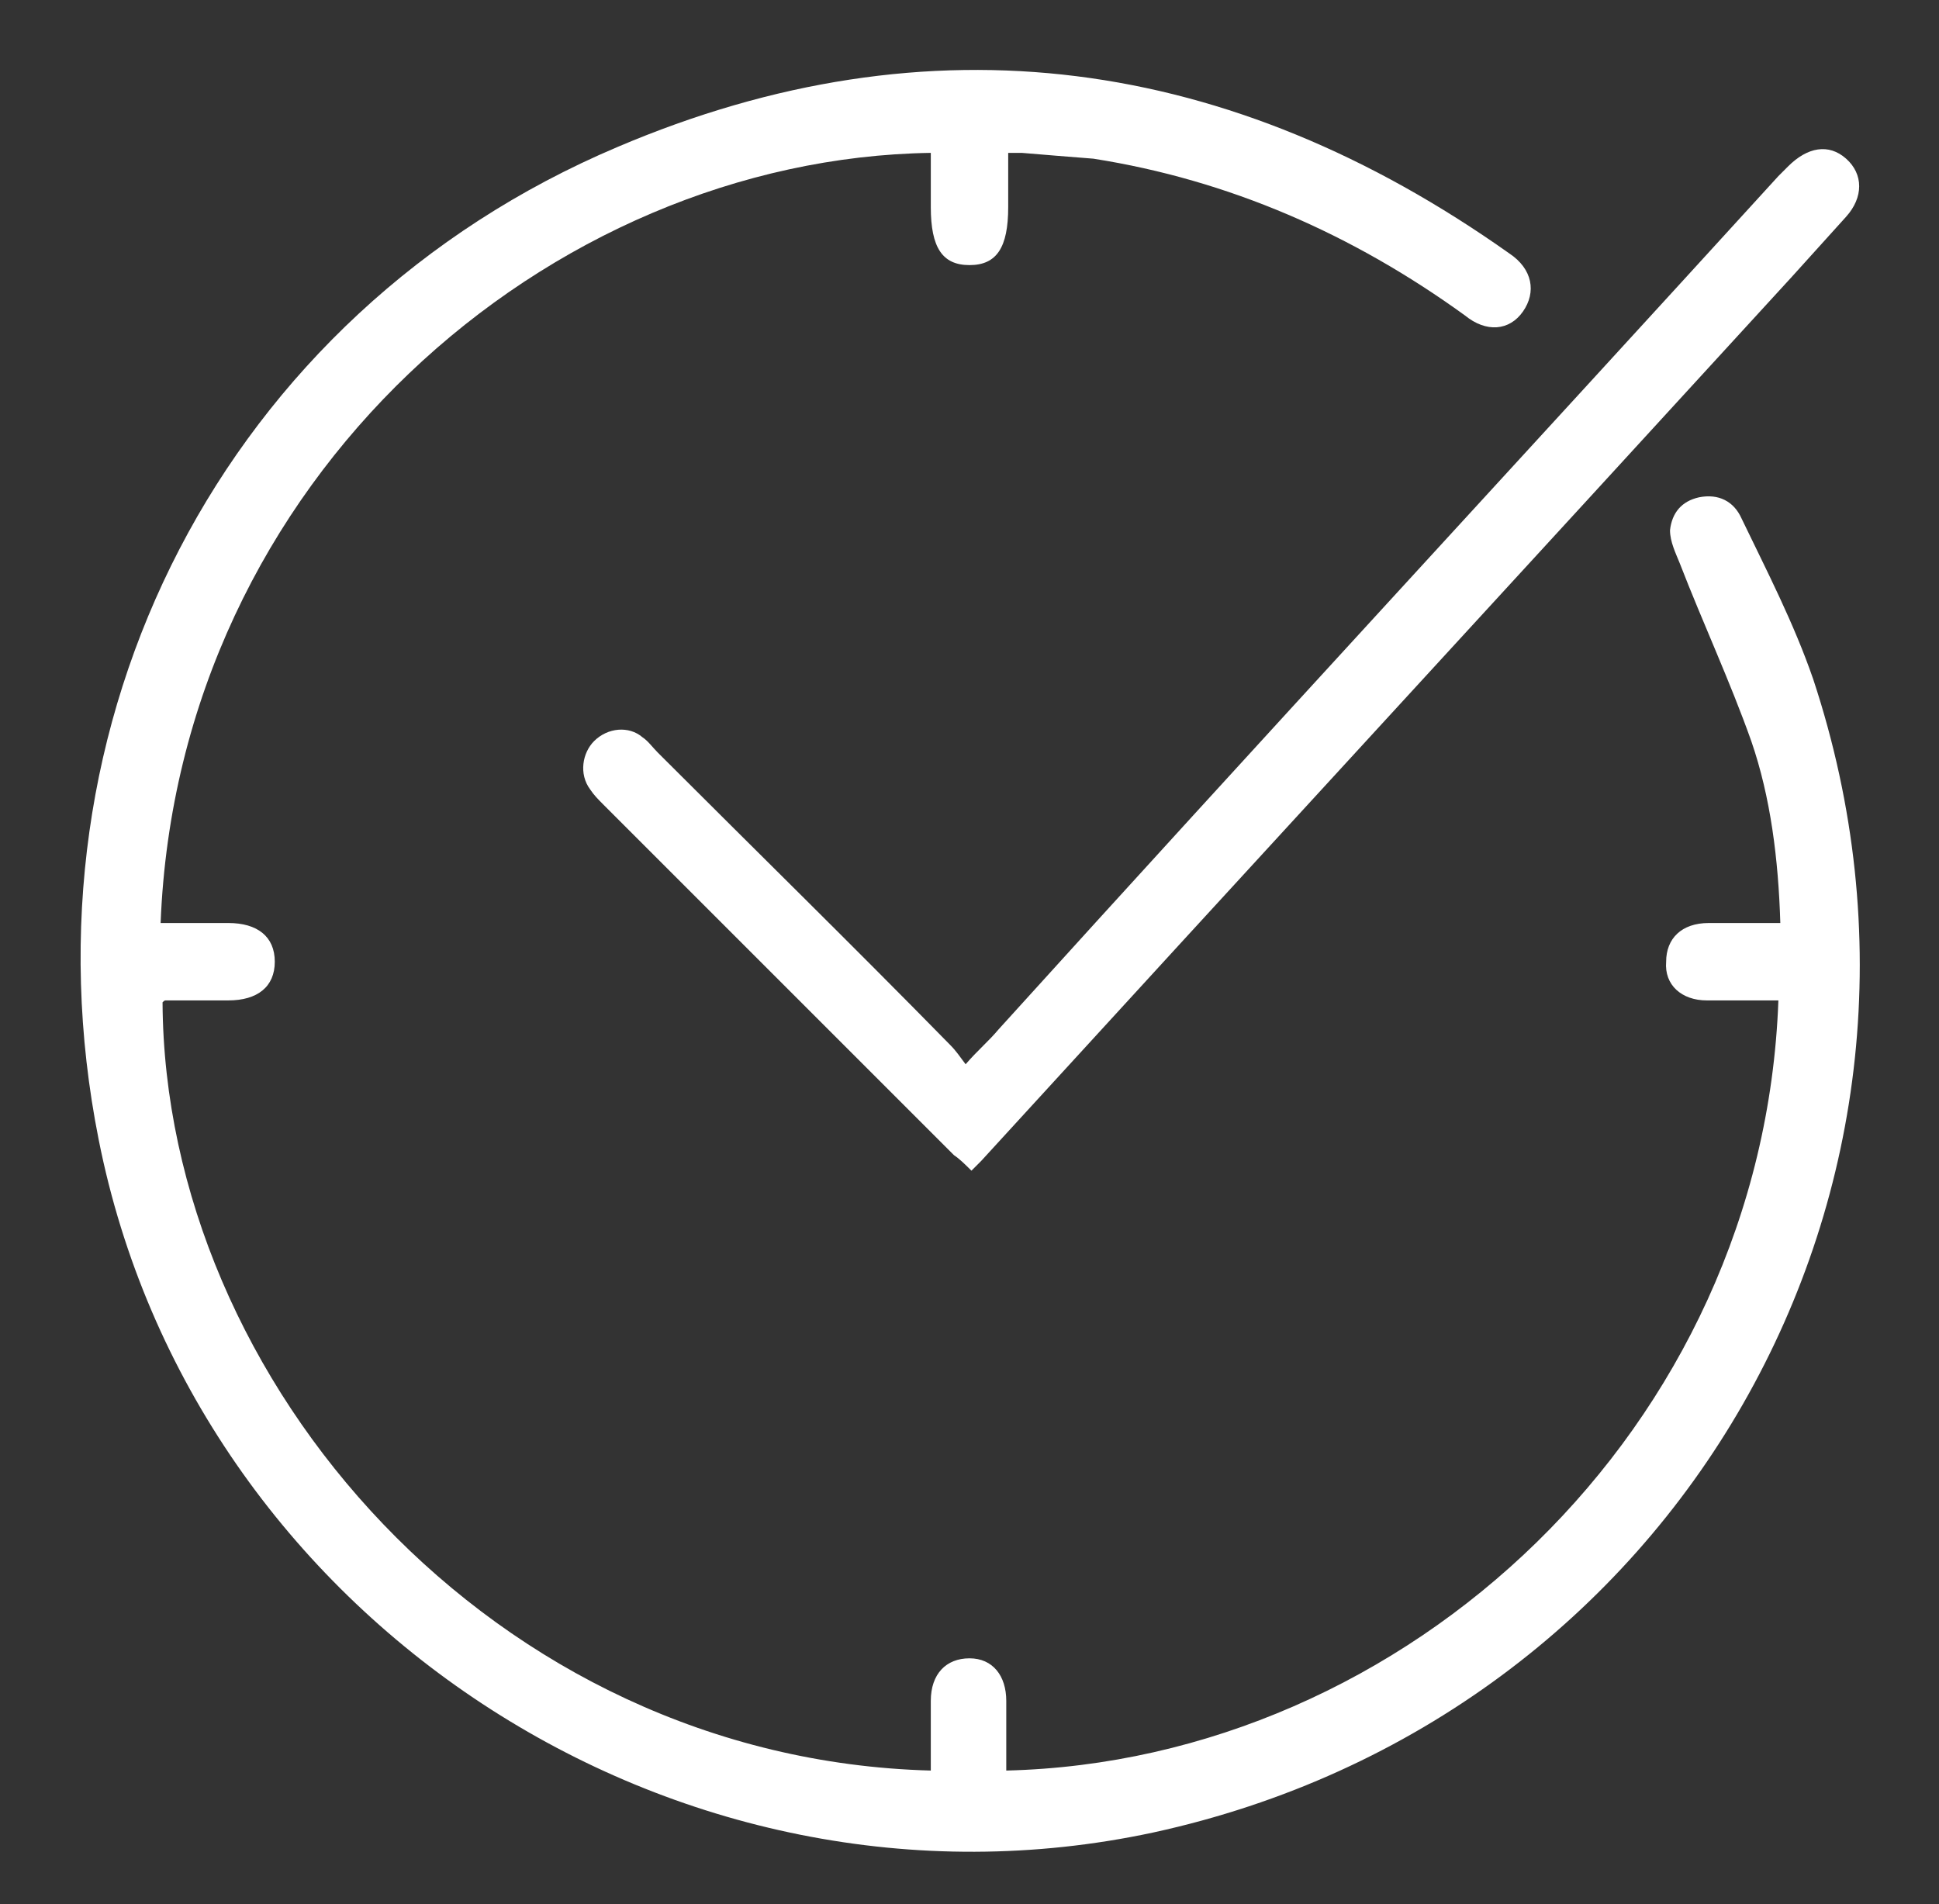 <?xml version="1.0" encoding="utf-8"?>
<!-- Generator: Adobe Illustrator 24.0.2, SVG Export Plug-In . SVG Version: 6.00 Build 0)  -->
<svg version="1.1" id="Capa_1" xmlns="http://www.w3.org/2000/svg" xmlns:xlink="http://www.w3.org/1999/xlink" x="0px" y="0px"
	 viewBox="0 0 100.2 98.4" style="enable-background:new 0 0 100.2 98.4;" xml:space="preserve">
<rect x="0" y="0" width="100.2" height="98.4" fill="#333333" stroke="none"/>
<style type="text/css">
	.st0{fill:#FFFFFF;}
</style>
<g>
	<path class="st0" d="M91.9,51.7c-1.3,0-2.5,0-3.7,0c-1.3,0-2.2-0.8-2.1-2c0-1.2,0.8-2,2.2-2c1.2,0,2.4,0,3.7,0
		c-0.1-3.3-0.5-6.5-1.5-9.4c-1.1-3.1-2.5-6.1-3.7-9.2c-0.2-0.5-0.5-1.1-0.5-1.7c0.1-0.9,0.6-1.5,1.5-1.7c1-0.2,1.8,0.2,2.2,1.1
		c1.3,2.7,2.7,5.4,3.7,8.3c8.7,26.3-7,53.7-34.1,59.6C34.9,100,10,83.6,5.1,58.9C0.8,37.3,11.6,16.2,31.9,7.6
		C48.1,0.7,63.6,2.9,78,13.1c1.2,0.8,1.4,2,0.7,3c-0.7,1-1.9,1.1-3,0.2c-5.8-4.2-12.2-7-19.2-8.1C55.2,8.1,54,8,52.8,7.9
		c-0.2,0-0.4,0-0.7,0c0,1,0,1.9,0,2.8c0,2.1-0.6,3-2,3c-1.4,0-2-0.9-2-3c0-0.9,0-1.9,0-2.8C28.4,8.2,9.2,24.7,8.3,47.7
		c1.2,0,2.3,0,3.5,0c1.5,0,2.4,0.7,2.4,2c0,1.3-0.9,2-2.4,2c-1.1,0-2.1,0-3.2,0c-0.1,0-0.1,0-0.2,0.1c0.1,19.6,17.1,39.1,39.7,39.7
		c0-1.2,0-2.4,0-3.6c0-1.4,0.8-2.2,2-2.2c1.2,0,1.9,0.9,1.9,2.2c0,1.2,0,2.4,0,3.6C72.7,91,91.1,73.8,91.9,51.7z"/>
	<path class="st0" d="M50.2,60.5c-0.3-0.3-0.6-0.6-0.9-0.8c-6-6-12.1-12.1-18.1-18.1c-0.3-0.3-0.5-0.5-0.7-0.8
		c-0.6-0.8-0.4-1.9,0.2-2.5c0.7-0.7,1.8-0.8,2.5-0.2c0.3,0.2,0.5,0.5,0.8,0.8c5,5,10.1,10,15.1,15.1c0.3,0.3,0.5,0.6,0.8,1
		c0.6-0.7,1.2-1.2,1.7-1.8C65,38.4,78.5,23.8,91.9,9.1C92,9,92.2,8.8,92.4,8.6c1-1,2.1-1.2,3-0.4c0.9,0.8,0.9,2,0,3
		c-0.9,1-1.9,2.1-2.8,3.1C78.6,29.6,64.6,44.8,50.7,60C50.5,60.2,50.4,60.3,50.2,60.5z"/>
</g>
</svg>
